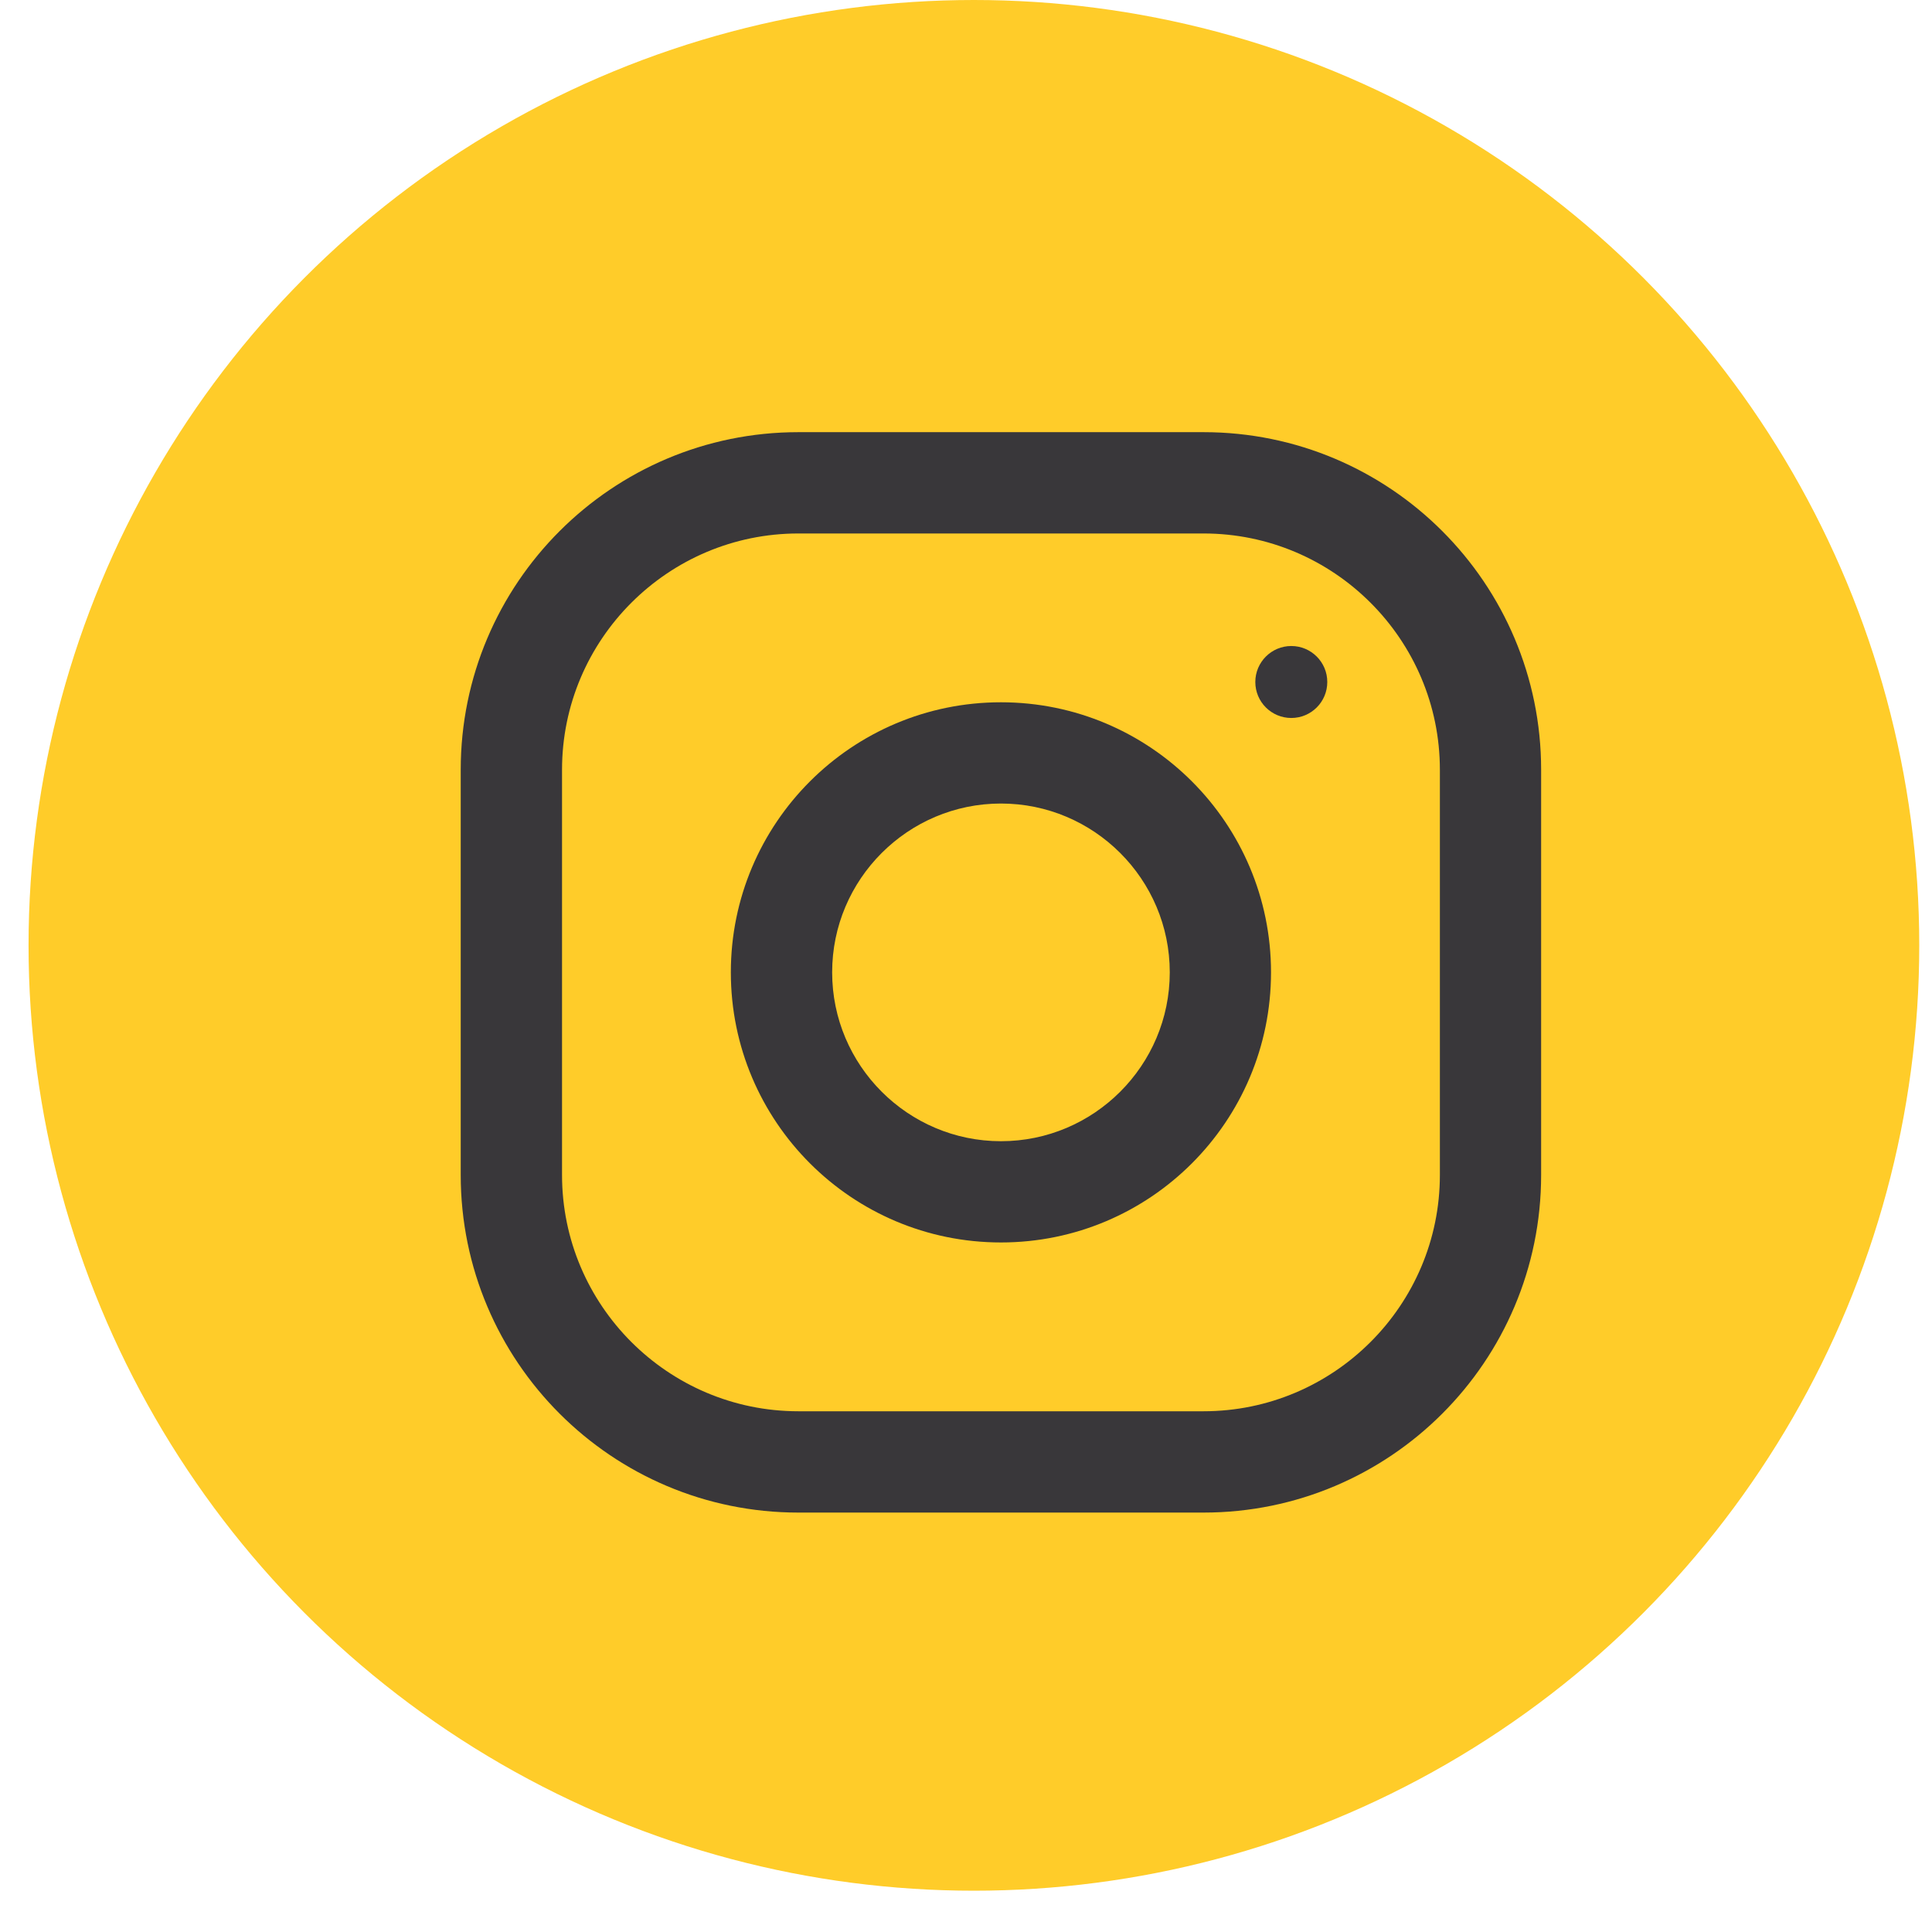 <svg width="32" height="32" viewBox="0 0 32 32" fill="none" xmlns="http://www.w3.org/2000/svg">
<circle cx="16.131" cy="15.658" r="15.658" fill="#FFCC29"/>
<g clip-path="url(#clip0_142_59)">
<path d="M19.934 7.158H13.224C10.136 7.158 7.631 9.662 7.631 12.75V19.461C7.631 22.549 10.136 25.053 13.224 25.053H19.934C23.022 25.053 25.526 22.549 25.526 19.461V12.75C25.526 9.662 23.022 7.158 19.934 7.158ZM23.849 19.461C23.849 21.619 22.093 23.375 19.934 23.375H13.224C11.065 23.375 9.309 21.619 9.309 19.461V12.75C9.309 10.592 11.065 8.836 13.224 8.836H19.934C22.093 8.836 23.849 10.592 23.849 12.75V19.461Z" fill="#39373A"/>
<path d="M16.579 11.632C14.108 11.632 12.105 13.635 12.105 16.105C12.105 18.576 14.108 20.579 16.579 20.579C19.049 20.579 21.052 18.576 21.052 16.105C21.052 13.635 19.049 11.632 16.579 11.632ZM16.579 18.902C15.038 18.902 13.783 17.647 13.783 16.105C13.783 14.563 15.038 13.309 16.579 13.309C18.12 13.309 19.375 14.563 19.375 16.105C19.375 17.647 18.12 18.902 16.579 18.902Z" fill="#39373A"/>
<path d="M21.388 11.892C21.717 11.892 21.984 11.626 21.984 11.296C21.984 10.967 21.717 10.7 21.388 10.7C21.059 10.7 20.792 10.967 20.792 11.296C20.792 11.626 21.059 11.892 21.388 11.892Z" fill="#39373A"/>
</g>
<defs>
<clipPath id="clip0_142_59">
<rect width="17.895" height="17.895" fill="white" transform="translate(7.631 7.158)"/>
</clipPath>
</defs>
</svg>
